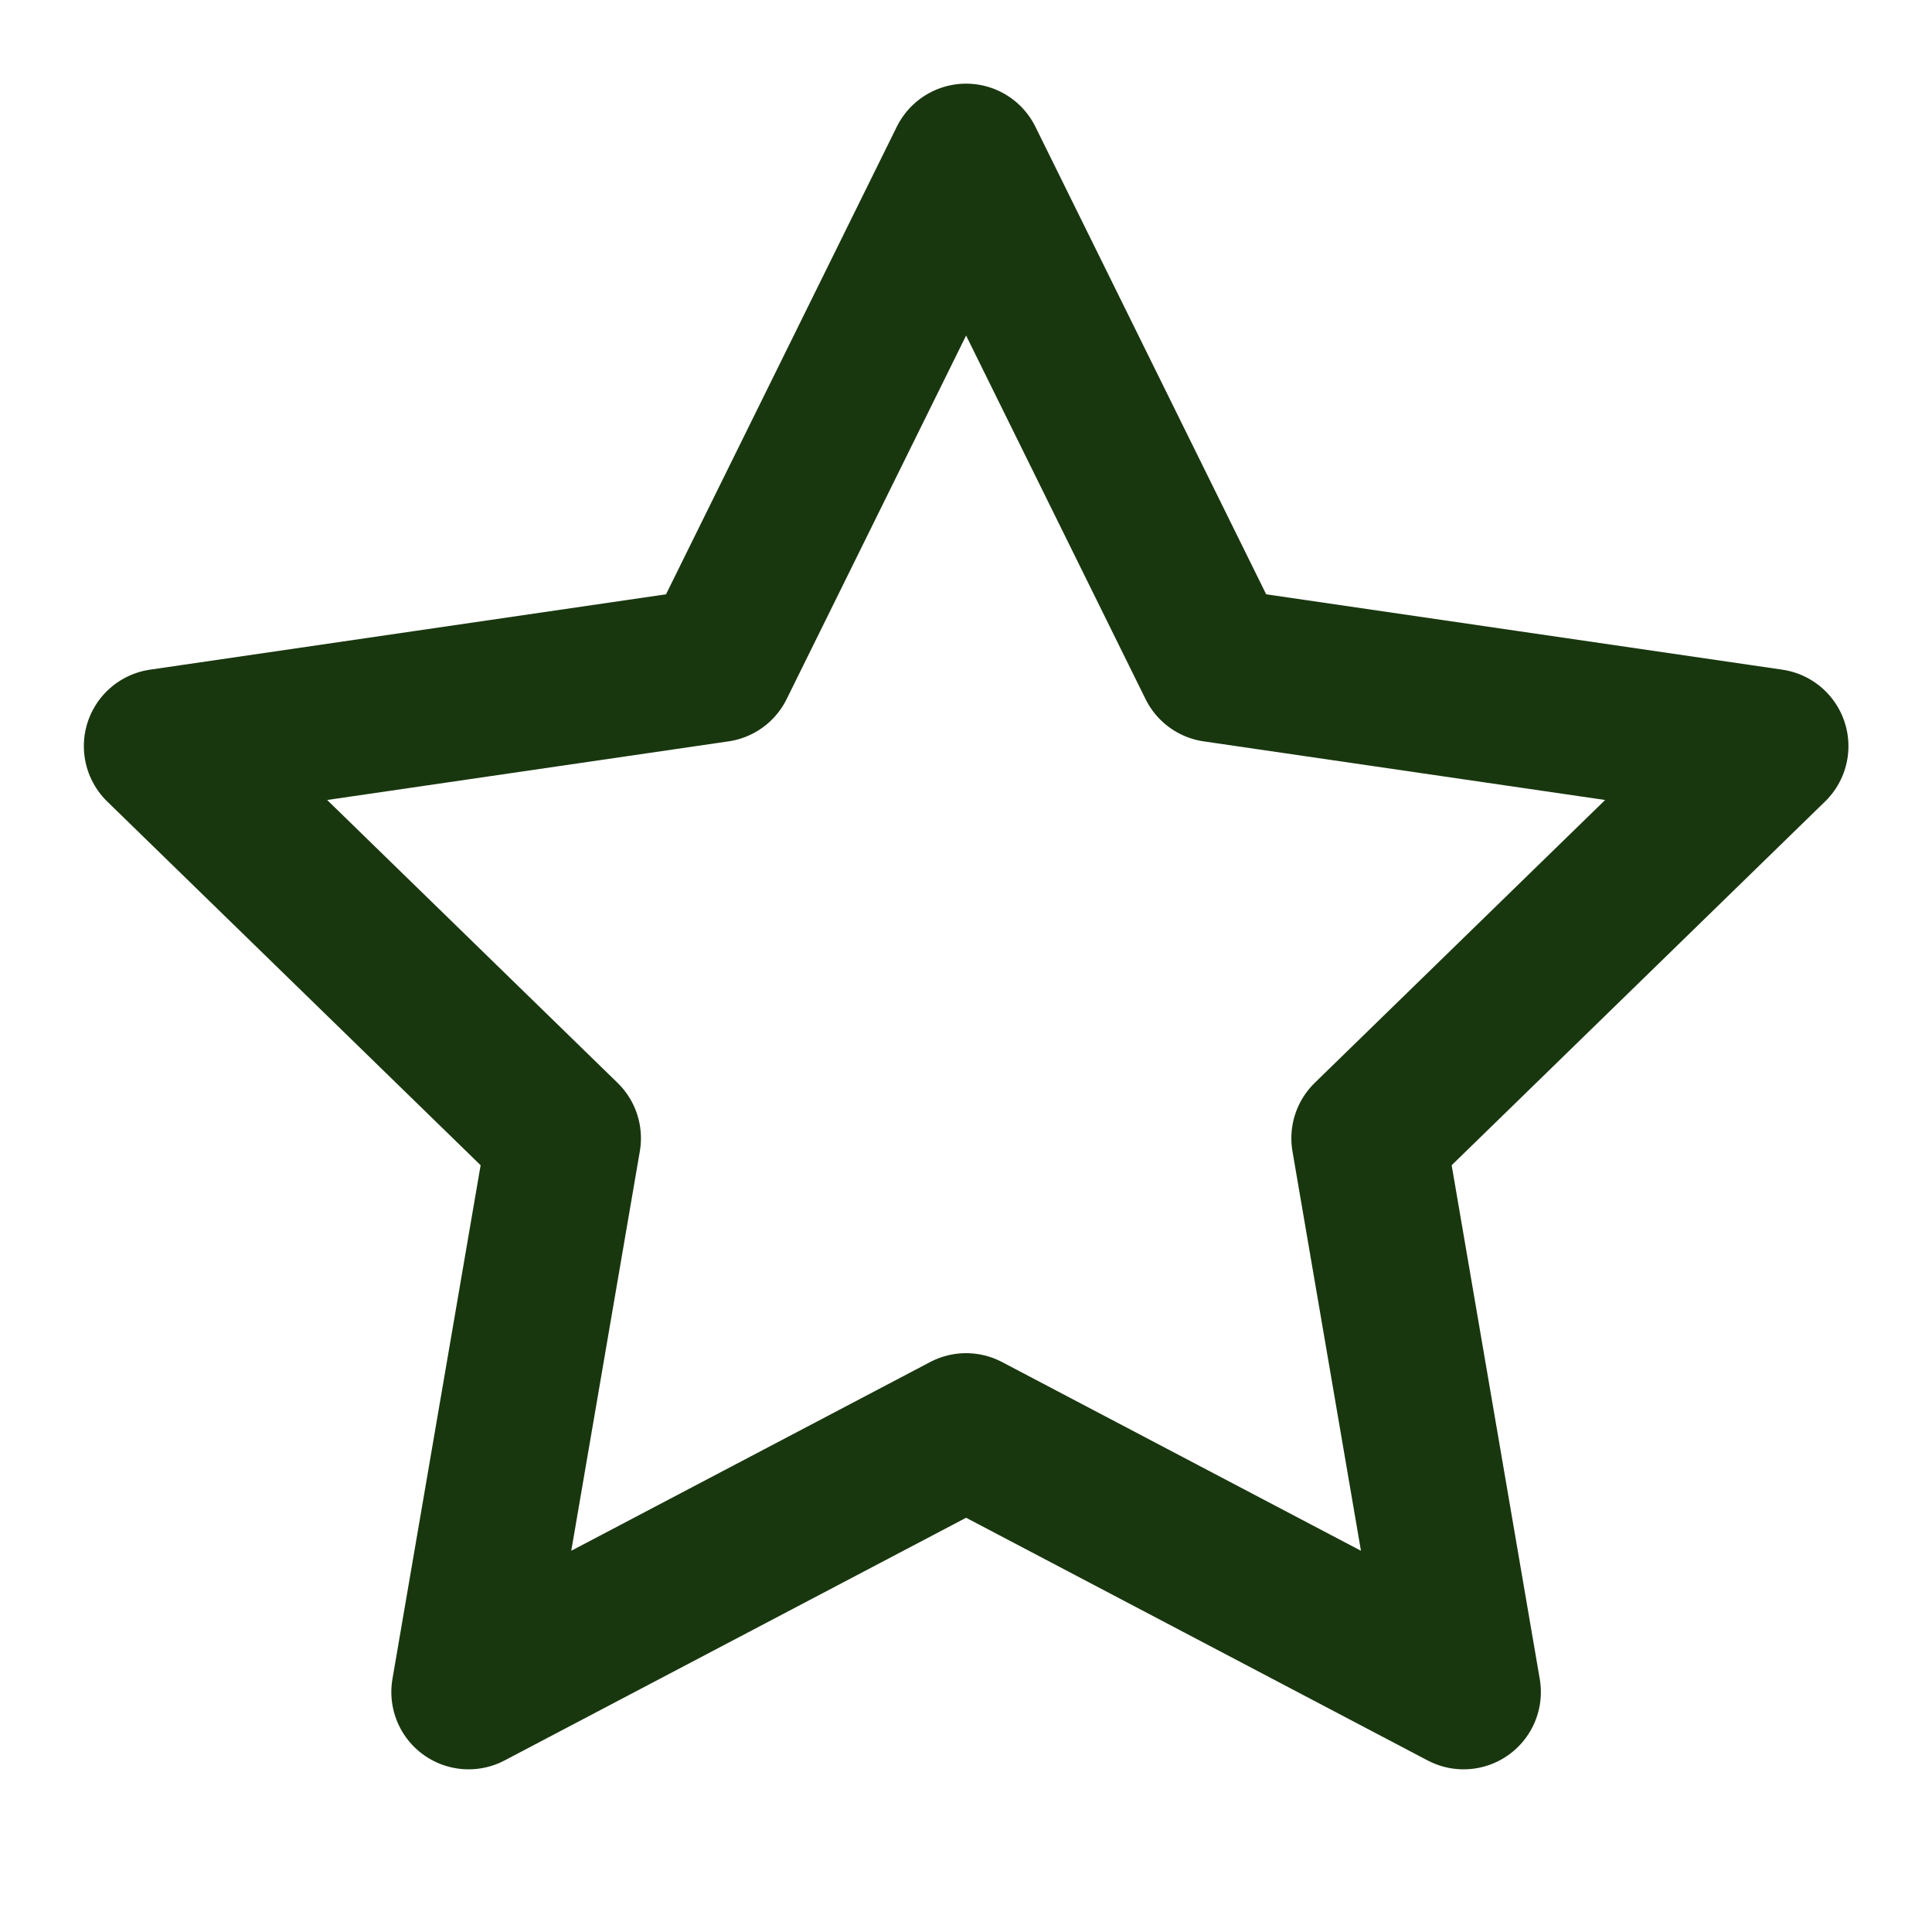 <svg width="20" height="20" viewBox="0 0 20 20" fill="none" xmlns="http://www.w3.org/2000/svg">
<path d="M10.001 1.666L12.576 6.883L18.335 7.724L14.168 11.783L15.151 17.516L10.001 14.808L4.851 17.516L5.835 11.783L1.668 7.724L7.426 6.883L10.001 1.666Z" stroke="#19370F" stroke-width="1.6" stroke-linecap="round" stroke-linejoin="round"/>
</svg>
